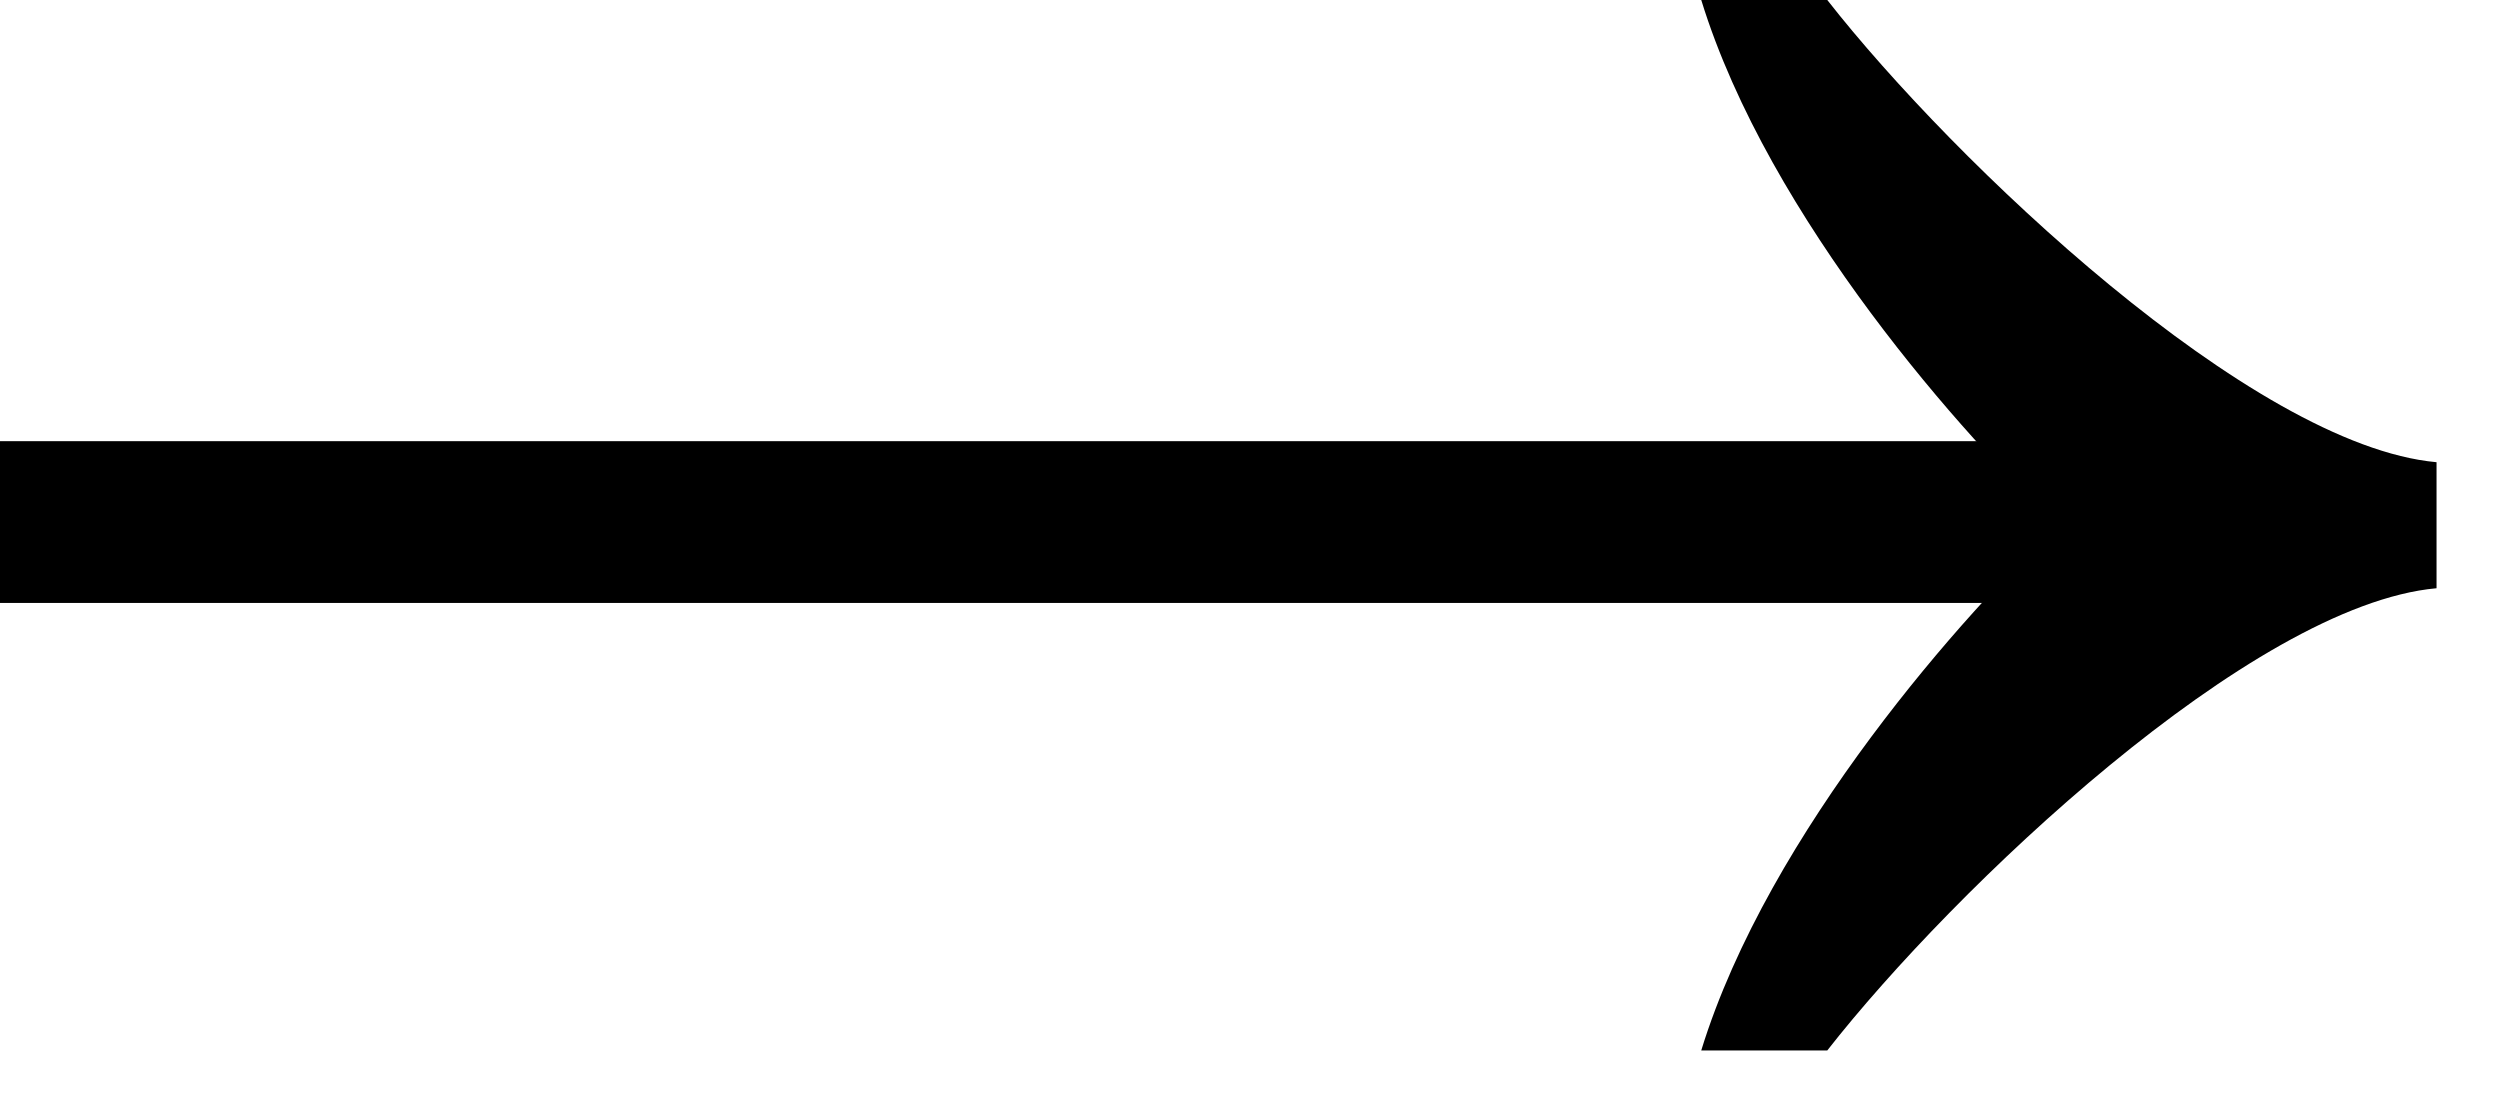<?xml version="1.0" encoding="UTF-8"?> <svg xmlns="http://www.w3.org/2000/svg" width="34" height="15" viewBox="0 0 34 15" fill="none"> <path fill-rule="evenodd" clip-rule="evenodd" d="M27.994 7.143C26.756 6 24.051 2.971 23.137 0H24.851C26.565 2.19 30.622 6.057 33.137 6.286V7.143V7.143V8C30.622 8.228 26.565 12.095 24.851 14.286H23.137C24.051 11.314 26.756 8.286 27.994 7.143Z" fill="black"></path> <rect y="6" width="30" height="2.2" fill="black"></rect> </svg> 